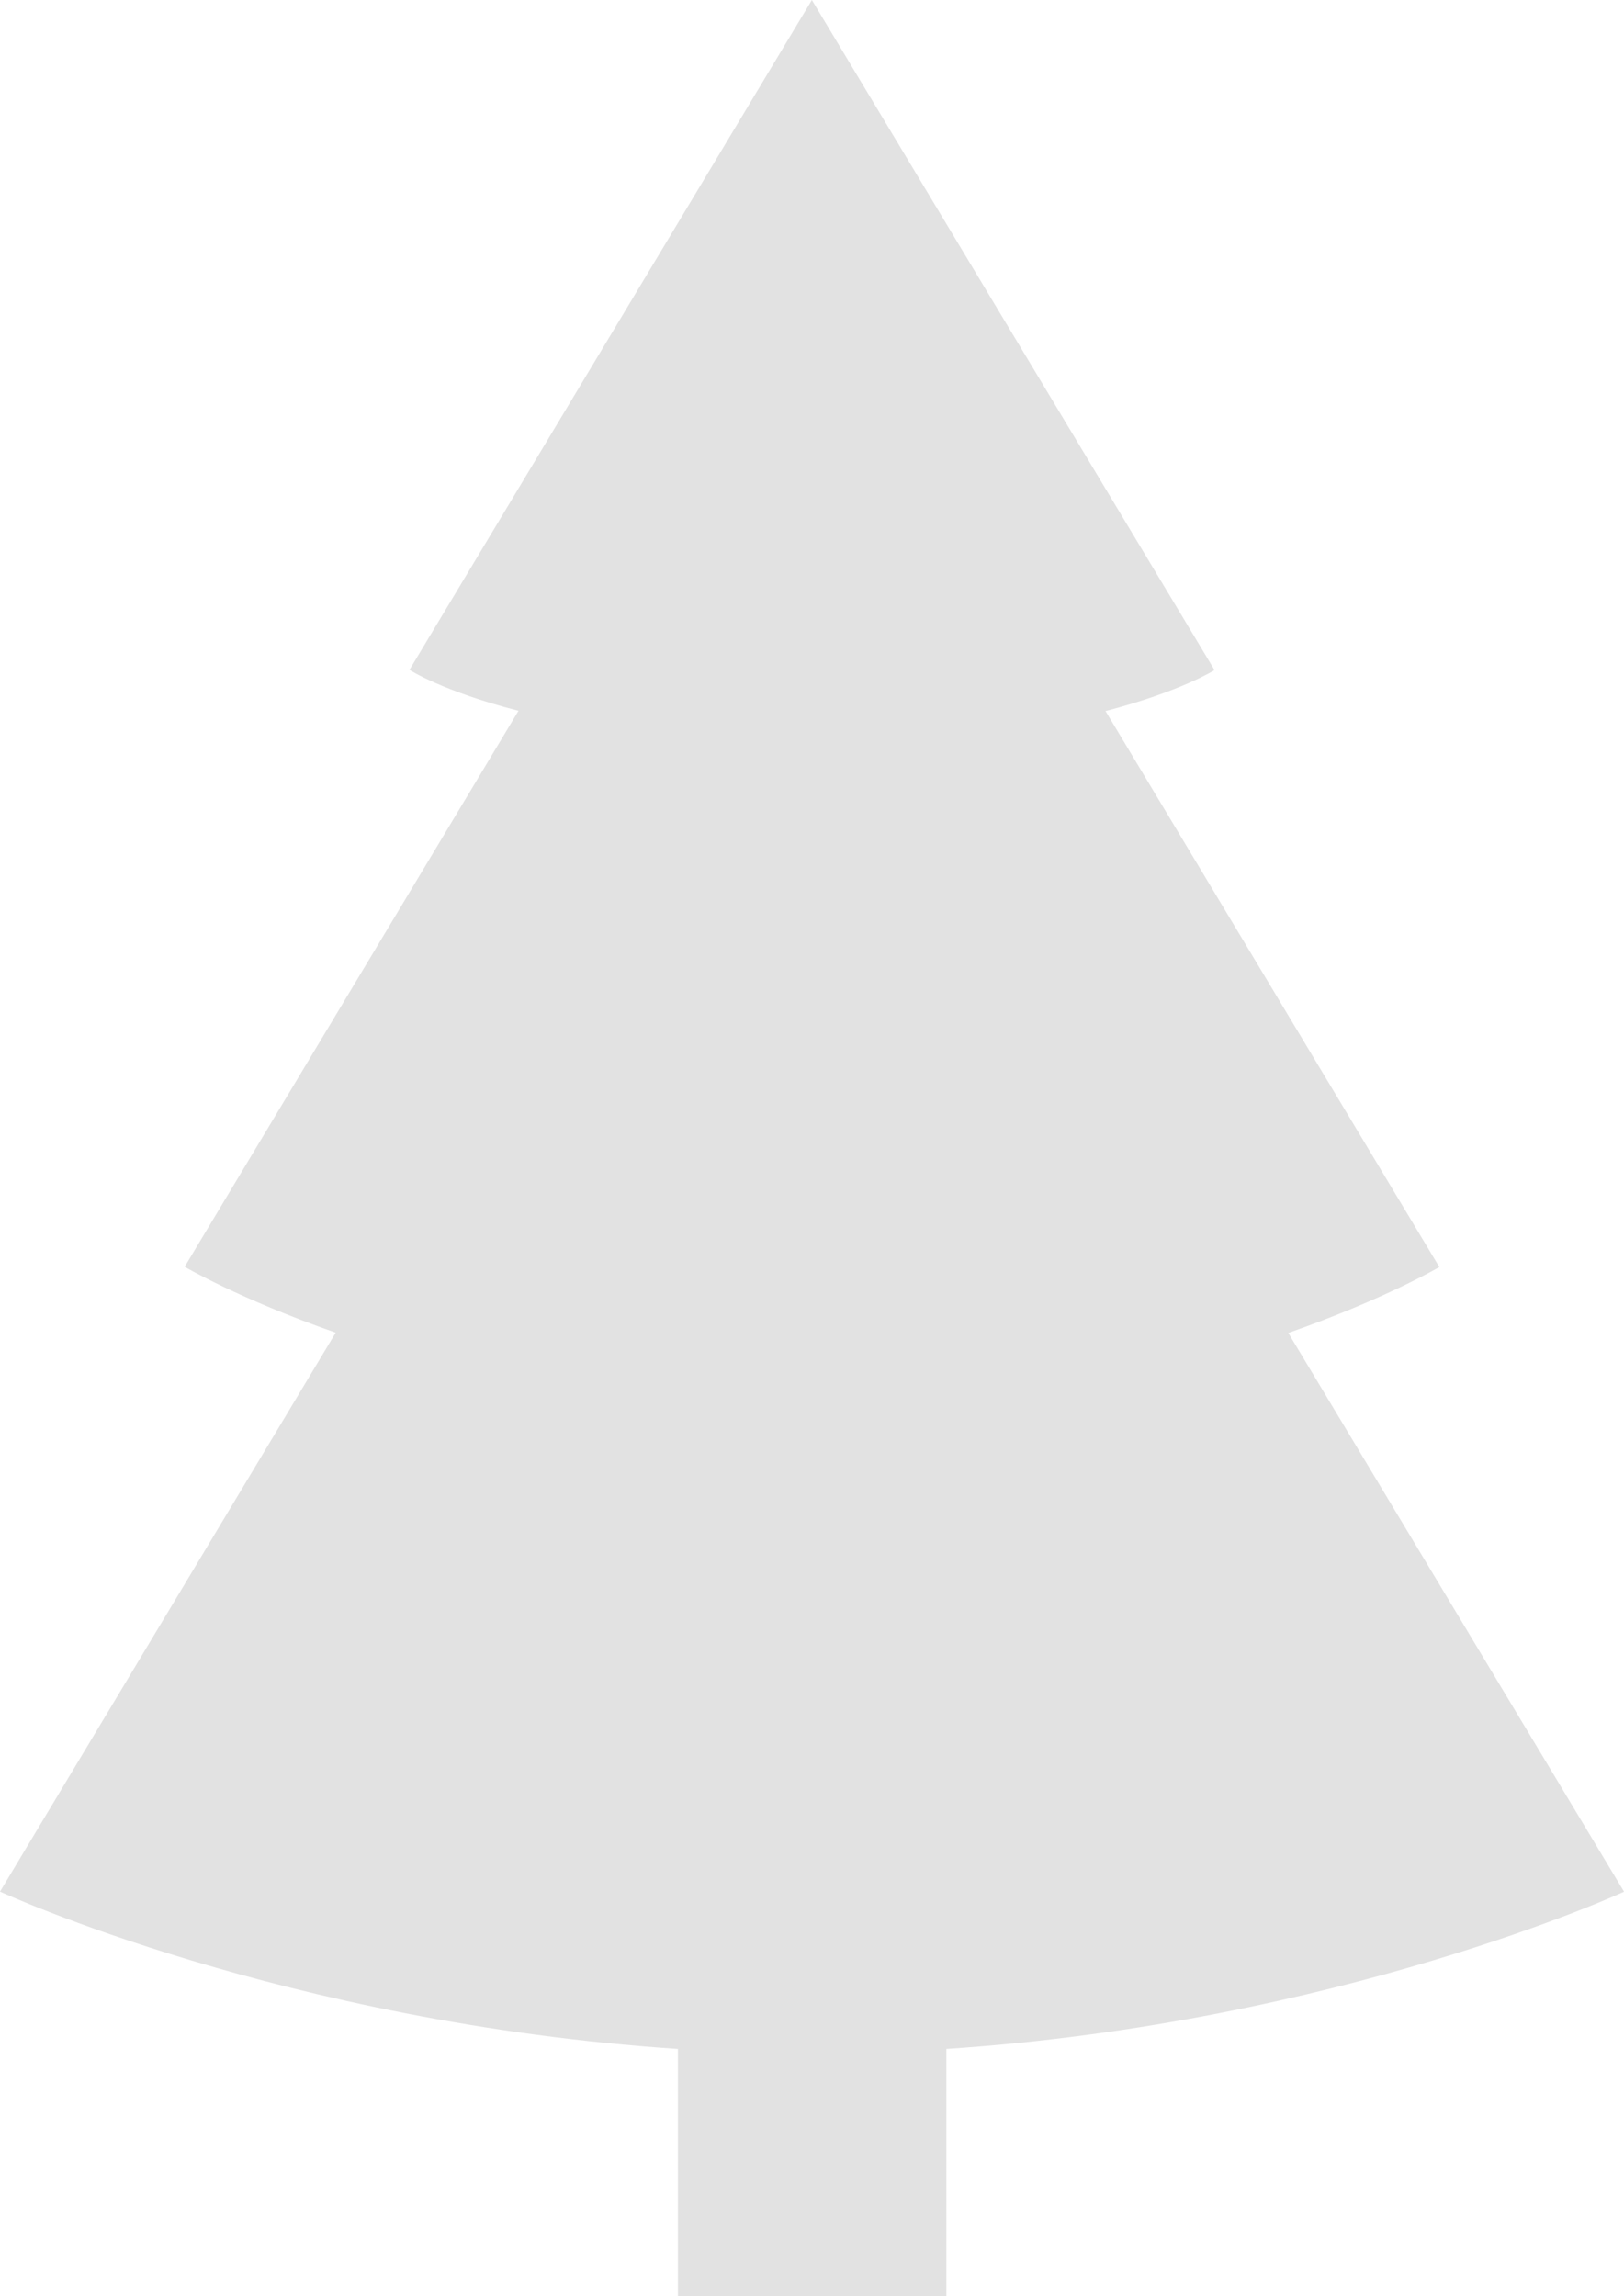 <?xml version="1.0" encoding="UTF-8"?>
<svg id="Layer_2" data-name="Layer 2" xmlns="http://www.w3.org/2000/svg" viewBox="0 0 59.89 84.67">
  <defs>
    <style>
      .cls-1 {
        fill: #e2e2e2;
      }
    </style>
  </defs>
  <g id="Layer_3" data-name="Layer 3">
    <path class="cls-1" d="M59.89,69.75l-12.38-20.6c3.57-1.25,5.57-2.43,5.57-2.43l-12.31-20.5c2.79-.73,4.02-1.51,4.02-1.51L29.94,0l-14.84,24.7s1.22.79,4.02,1.51l-12.31,20.5s2,1.18,5.57,2.43L0,69.75s10.49,4.84,25,5.8v9.12h9.9v-9.12c14.51-.96,25-5.8,25-5.8Z"/>
  </g>
</svg>
